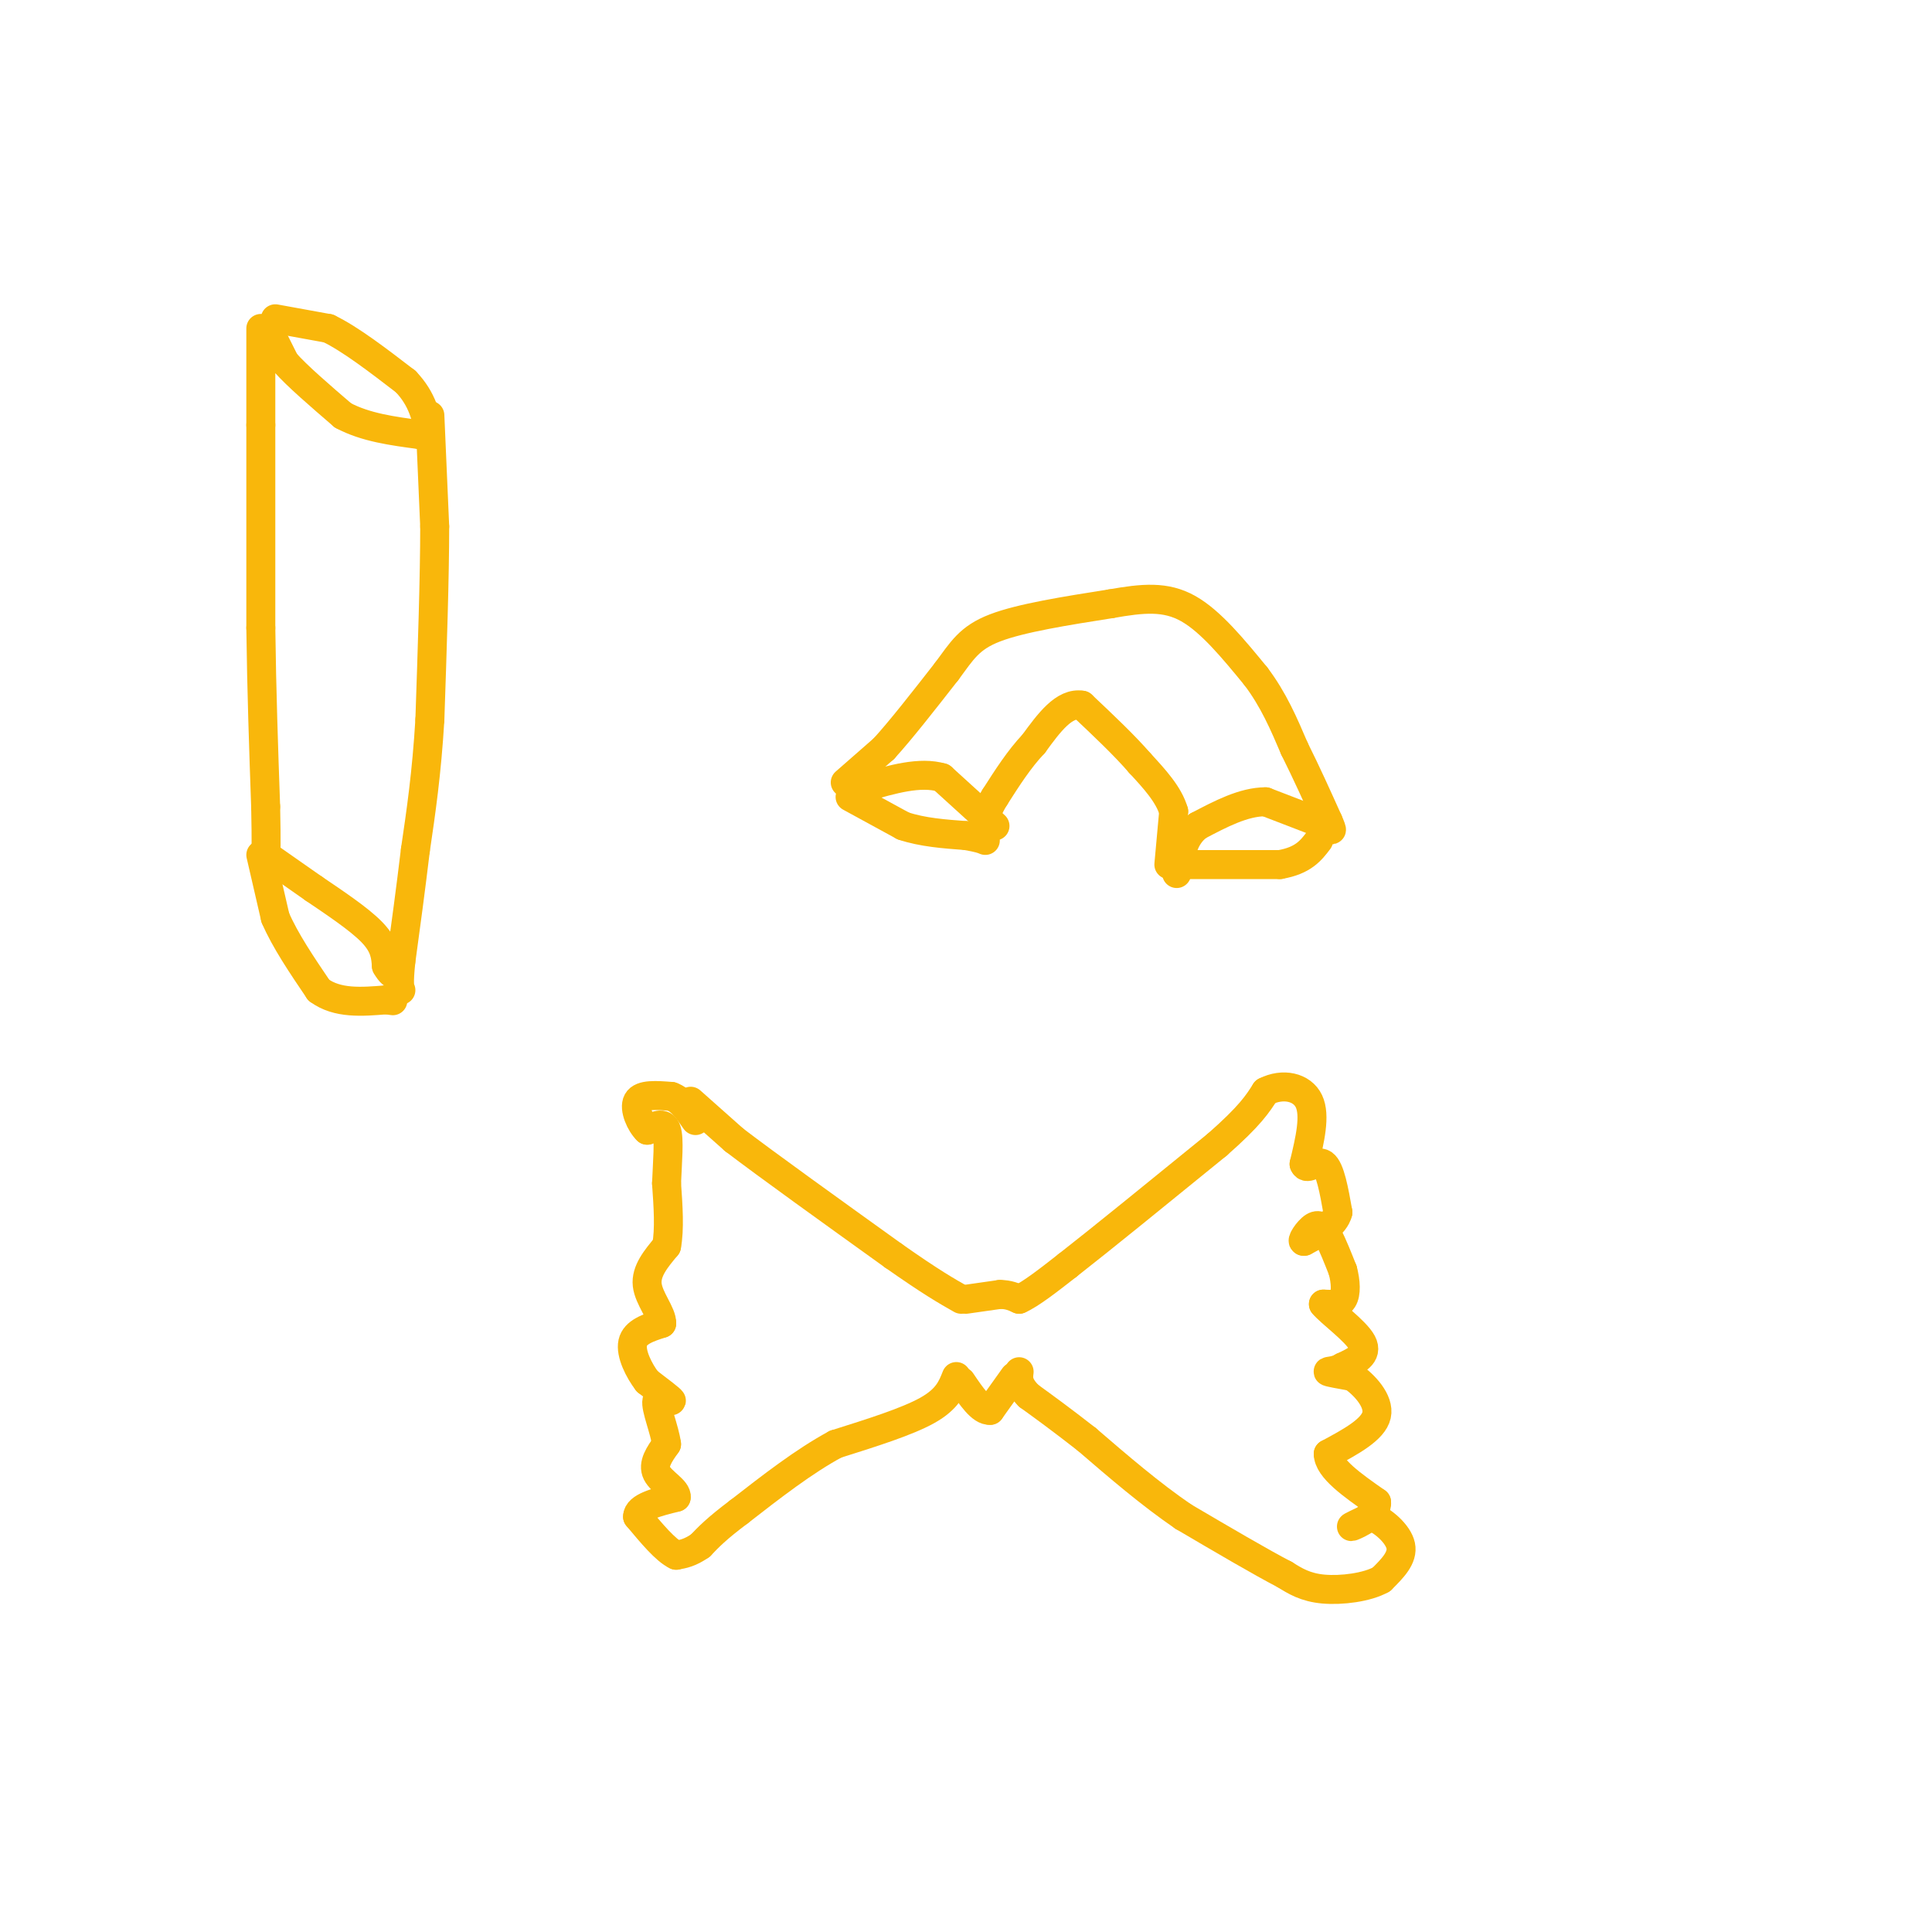 <svg viewBox='0 0 400 400' version='1.1' xmlns='http://www.w3.org/2000/svg' xmlns:xlink='http://www.w3.org/1999/xlink'><g fill='none' stroke='rgb(249,183,11)' stroke-width='6' stroke-linecap='round' stroke-linejoin='round'><path d='M56,69c0.000,0.000 3.000,6.000 3,6'/><path d='M59,75c2.500,2.833 7.250,6.917 12,11'/><path d='M71,86c4.667,2.500 10.333,3.250 16,4'/><path d='M87,90c2.667,0.667 1.333,0.333 0,0'/><path d='M57,66c0.000,0.000 11.000,2.000 11,2'/><path d='M68,68c4.500,2.167 10.250,6.583 16,11'/><path d='M84,79c3.500,3.667 4.250,7.333 5,11'/><path d='M54,68c0.000,0.000 0.000,20.000 0,20'/><path d='M54,88c0.000,10.333 0.000,26.167 0,42'/><path d='M54,130c0.167,13.167 0.583,25.083 1,37'/><path d='M55,167c0.167,8.000 0.083,9.500 0,11'/><path d='M89,86c0.000,0.000 1.000,23.000 1,23'/><path d='M90,109c0.000,10.500 -0.500,25.250 -1,40'/><path d='M89,149c-0.667,11.167 -1.833,19.083 -3,27'/><path d='M86,176c-1.000,8.333 -2.000,15.667 -3,23'/><path d='M83,199c-0.500,4.833 -0.250,5.417 0,6'/><path d='M55,177c0.000,0.000 10.000,7.000 10,7'/><path d='M65,184c4.089,2.778 9.311,6.222 12,9c2.689,2.778 2.844,4.889 3,7'/><path d='M80,200c0.833,1.500 1.417,1.750 2,2'/><path d='M54,177c0.000,0.000 3.000,13.000 3,13'/><path d='M57,190c2.000,4.667 5.500,9.833 9,15'/><path d='M66,205c3.833,2.833 8.917,2.417 14,2'/><path d='M80,207c2.333,0.333 1.167,0.167 0,0'/><path d='M206,171c0.000,0.000 -11.000,-10.000 -11,-10'/><path d='M195,161c-4.500,-1.333 -10.250,0.333 -16,2'/><path d='M179,163c-2.833,0.500 -1.917,0.750 -1,1'/><path d='M176,165c0.000,0.000 11.000,6.000 11,6'/><path d='M187,171c4.000,1.333 8.500,1.667 13,2'/><path d='M200,173c2.833,0.500 3.417,0.750 4,1'/><path d='M175,162c0.000,0.000 8.000,-7.000 8,-7'/><path d='M183,155c3.500,-3.833 8.250,-9.917 13,-16'/><path d='M196,139c3.178,-4.267 4.622,-6.933 10,-9c5.378,-2.067 14.689,-3.533 24,-5'/><path d='M230,125c6.667,-1.178 11.333,-1.622 16,1c4.667,2.622 9.333,8.311 14,14'/><path d='M260,140c3.667,4.833 5.833,9.917 8,15'/><path d='M268,155c2.500,5.000 4.750,10.000 7,15'/><path d='M275,170c1.167,2.667 0.583,1.833 0,1'/><path d='M275,171c0.000,0.000 -13.000,-5.000 -13,-5'/><path d='M262,166c-4.500,0.000 -9.250,2.500 -14,5'/><path d='M248,171c-3.000,2.333 -3.500,5.667 -4,9'/><path d='M244,180c-0.667,1.500 -0.333,0.750 0,0'/><path d='M244,179c0.000,0.000 21.000,0.000 21,0'/><path d='M265,179c4.833,-0.833 6.417,-2.917 8,-5'/><path d='M242,179c0.000,0.000 1.000,-11.000 1,-11'/><path d='M243,168c-1.000,-3.500 -4.000,-6.750 -7,-10'/><path d='M236,158c-3.167,-3.667 -7.583,-7.833 -12,-12'/><path d='M224,146c-3.667,-0.667 -6.833,3.667 -10,8'/><path d='M214,154c-3.000,3.167 -5.500,7.083 -8,11'/><path d='M206,165c-1.667,2.667 -1.833,3.833 -2,5'/><path d='M143,228c0.000,0.000 9.000,8.000 9,8'/><path d='M152,236c7.000,5.333 20.000,14.667 33,24'/><path d='M185,260c7.833,5.500 10.917,7.250 14,9'/><path d='M200,269c0.000,0.000 7.000,-1.000 7,-1'/><path d='M207,268c1.833,0.000 2.917,0.500 4,1'/><path d='M211,269c2.333,-1.000 6.167,-4.000 10,-7'/><path d='M221,262c6.833,-5.333 18.917,-15.167 31,-25'/><path d='M252,237c6.833,-6.000 8.417,-8.500 10,-11'/><path d='M262,226c3.600,-1.844 7.600,-0.956 9,2c1.400,2.956 0.200,7.978 -1,13'/><path d='M270,241c0.600,1.578 2.600,-0.978 4,0c1.400,0.978 2.200,5.489 3,10'/><path d='M277,251c-0.667,2.667 -3.833,4.333 -7,6'/><path d='M270,257c-0.774,0.214 0.792,-2.250 2,-3c1.208,-0.750 2.060,0.214 3,2c0.940,1.786 1.970,4.393 3,7'/><path d='M278,263c0.644,2.378 0.756,4.822 0,6c-0.756,1.178 -2.378,1.089 -4,1'/><path d='M274,270c1.333,1.711 6.667,5.489 8,8c1.333,2.511 -1.333,3.756 -4,5'/><path d='M278,283c-1.511,0.956 -3.289,0.844 -3,1c0.289,0.156 2.644,0.578 5,1'/><path d='M280,285c2.333,1.578 5.667,5.022 5,8c-0.667,2.978 -5.333,5.489 -10,8'/><path d='M275,301c0.000,3.000 5.000,6.500 10,10'/><path d='M285,311c0.267,2.756 -4.067,4.644 -5,5c-0.933,0.356 1.533,-0.822 4,-2'/><path d='M284,314c2.133,0.711 5.467,3.489 6,6c0.533,2.511 -1.733,4.756 -4,7'/><path d='M286,327c-2.933,1.667 -8.267,2.333 -12,2c-3.733,-0.333 -5.867,-1.667 -8,-3'/><path d='M266,326c-4.833,-2.500 -12.917,-7.250 -21,-12'/><path d='M245,314c-6.833,-4.667 -13.417,-10.333 -20,-16'/><path d='M225,298c-5.333,-4.167 -8.667,-6.583 -12,-9'/><path d='M213,289c-2.333,-2.333 -2.167,-3.667 -2,-5'/><path d='M210,285c0.000,0.000 -5.000,7.000 -5,7'/><path d='M205,292c-1.833,0.167 -3.917,-2.917 -6,-6'/><path d='M198,285c-0.917,2.333 -1.833,4.667 -6,7c-4.167,2.333 -11.583,4.667 -19,7'/><path d='M173,299c-6.500,3.500 -13.250,8.750 -20,14'/><path d='M153,313c-4.667,3.500 -6.333,5.250 -8,7'/><path d='M145,320c-2.167,1.500 -3.583,1.750 -5,2'/><path d='M140,322c-2.167,-1.000 -5.083,-4.500 -8,-8'/><path d='M132,314c0.000,-2.000 4.000,-3.000 8,-4'/><path d='M140,310c0.267,-1.467 -3.067,-3.133 -4,-5c-0.933,-1.867 0.533,-3.933 2,-6'/><path d='M138,299c-0.381,-3.012 -2.333,-7.542 -2,-9c0.333,-1.458 2.952,0.155 3,0c0.048,-0.155 -2.476,-2.077 -5,-4'/><path d='M134,286c-1.711,-2.222 -3.489,-5.778 -3,-8c0.489,-2.222 3.244,-3.111 6,-4'/><path d='M137,274c0.089,-2.044 -2.689,-5.156 -3,-8c-0.311,-2.844 1.844,-5.422 4,-8'/><path d='M138,258c0.667,-3.500 0.333,-8.250 0,-13'/><path d='M138,245c0.178,-4.467 0.622,-9.133 0,-11c-0.622,-1.867 -2.311,-0.933 -4,0'/><path d='M134,234c-1.378,-1.289 -2.822,-4.511 -2,-6c0.822,-1.489 3.911,-1.244 7,-1'/><path d='M139,227c2.000,0.667 3.500,2.833 5,5'/></g>
</svg>
